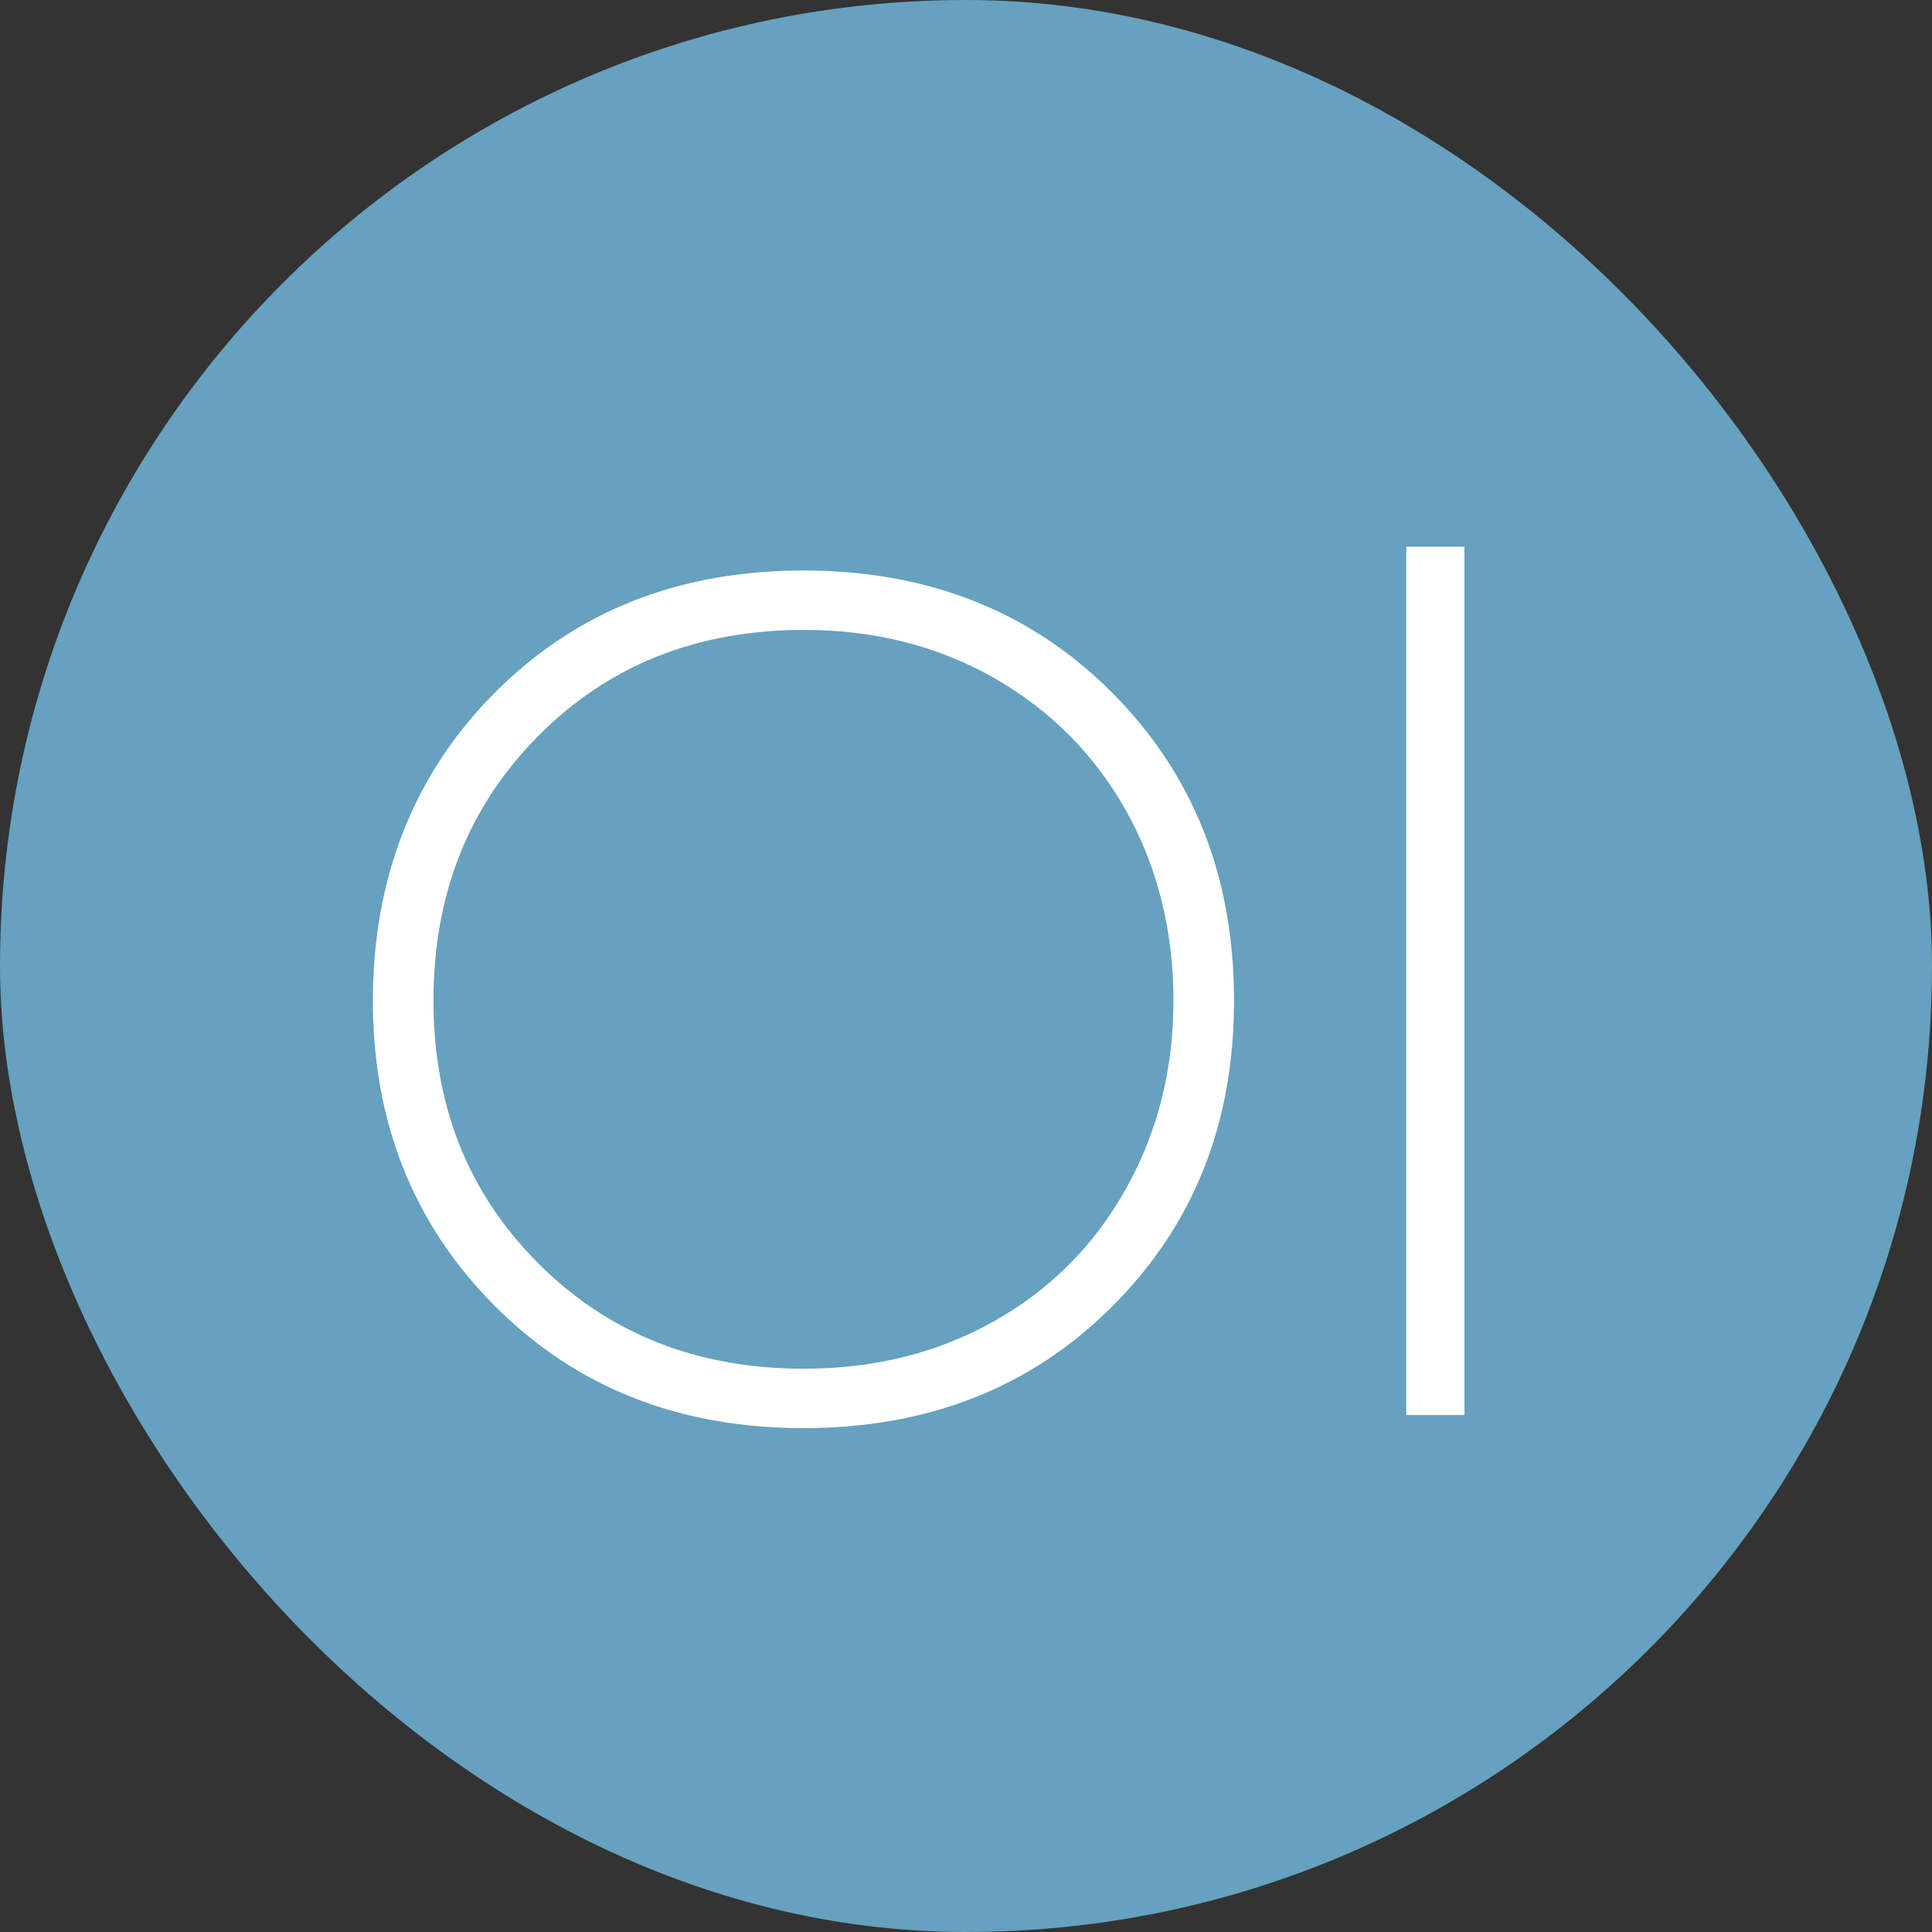 <?xml version="1.0" encoding="UTF-8"?> <svg xmlns="http://www.w3.org/2000/svg" width="1000" height="1000" viewBox="0 0 1000 1000" fill="none"><rect x="0" y="0" width="1000" height="1000" fill="#333333" stroke="none"/><rect width="1000" height="1000" rx="500" fill="#66A1BF"></rect><path d="M575.725 676.166C533.71 718.193 480.436 739.189 415.867 739.189C351.298 739.189 298.037 718.082 256.022 675.869C214.007 633.656 193 580.989 193 517.843C193 454.697 214.007 400.842 256.022 358.616C298.025 316.416 351.311 295.297 415.867 295.297C480.424 295.297 533.71 316.416 575.725 358.616C617.727 400.842 638.735 453.917 638.735 517.843C638.735 581.768 617.727 634.163 575.725 676.166ZM416.177 708.444C452.649 708.444 485.447 700.242 514.546 683.849C543.644 667.456 566.396 644.605 582.789 615.309C599.182 586.012 607.384 553.511 607.384 517.843C607.384 482.175 599.182 448.597 582.789 419.499C566.396 390.4 543.644 367.549 514.546 350.934C485.447 334.343 452.649 326.041 416.177 326.041C360.837 326.041 315.036 344.29 278.762 380.762C242.488 417.247 224.363 462.936 224.363 517.855C224.363 572.774 242.488 617.783 278.762 654.045C315.036 690.332 360.837 708.457 416.177 708.457V708.444Z" fill="white"></path><path d="M727.875 732.422V283H758V732.422H727.875Z" fill="white"></path></svg> 